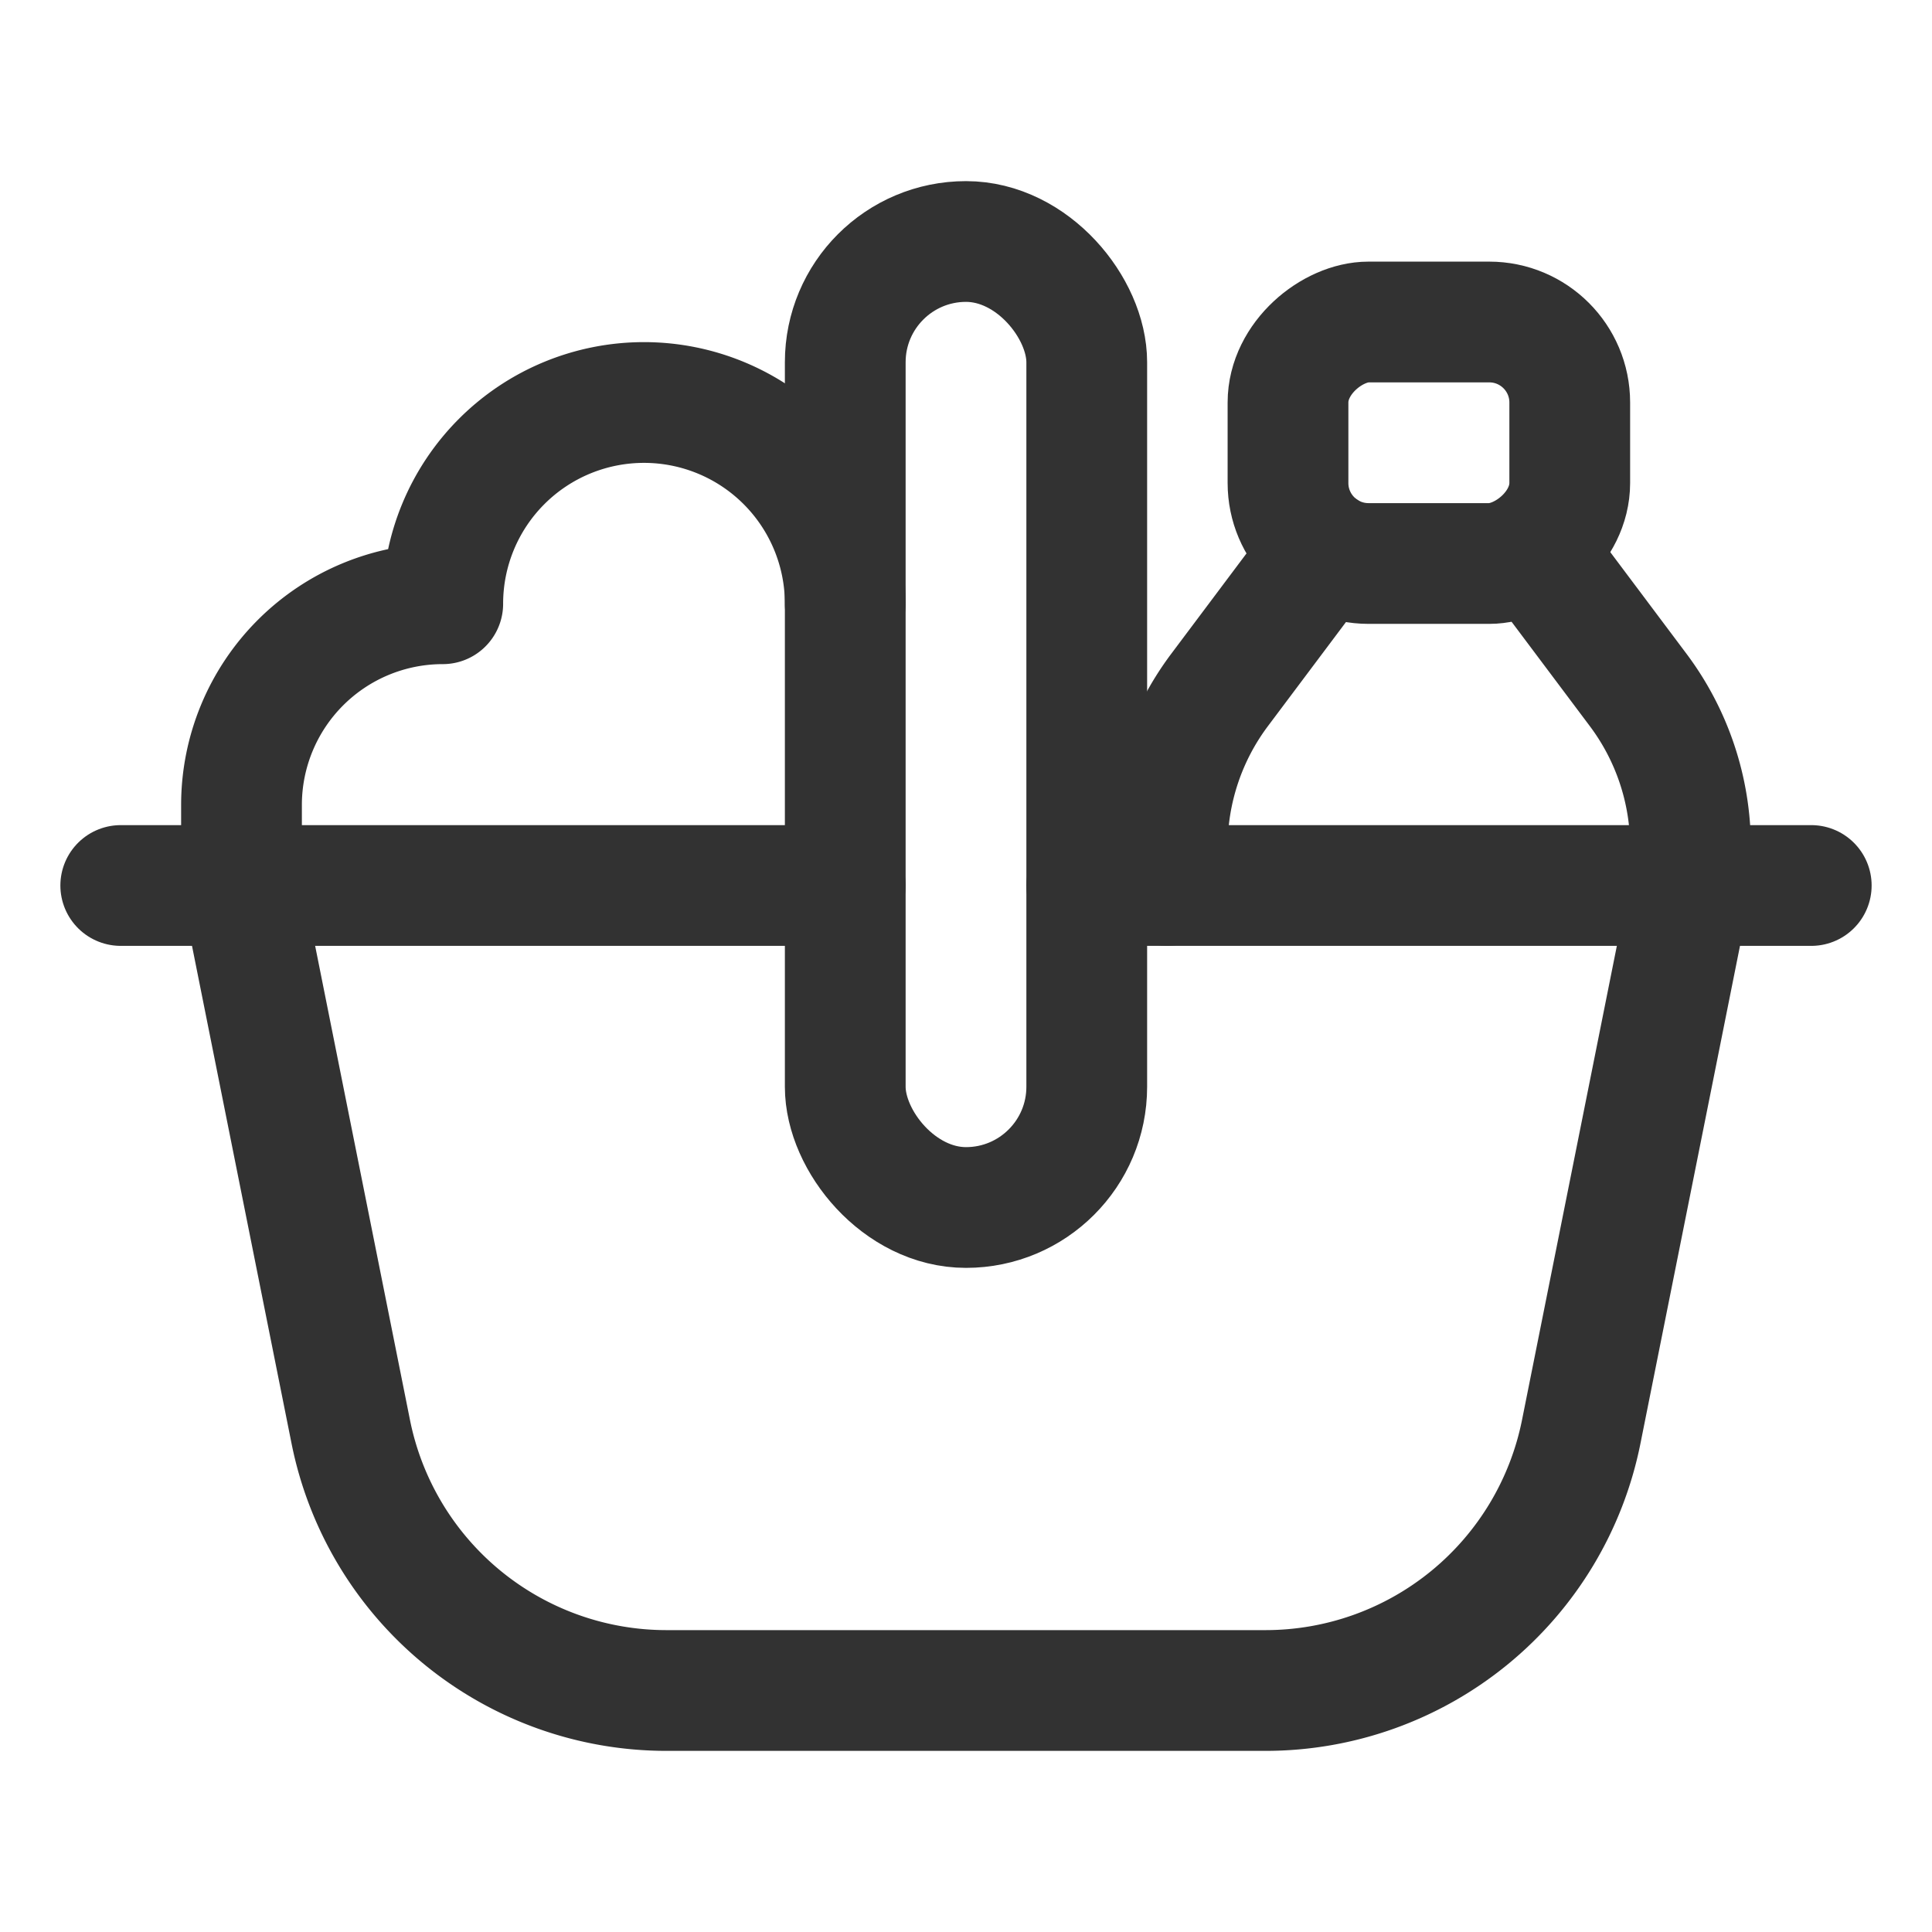 <?xml version="1.0" encoding="UTF-8"?> <svg xmlns="http://www.w3.org/2000/svg" id="Layer_3" data-name="Layer 3" viewBox="0 0 24 24"><rect width="24" height="24" fill="none"></rect><rect x="16.25" y="3.75" width="3" height="3.5" rx="1" transform="translate(23.25 -12.25) rotate(90)" stroke-width="1.5" stroke="#323232" stroke-linecap="round" stroke-linejoin="round" fill="none"></rect><path d="M14.5,11v-.479a3.25,3.25,0,0,1,.65-1.95L16.451,6.836" fill="none" stroke="#323232" stroke-linecap="round" stroke-linejoin="round" stroke-width="1.5"></path><path d="M19.049,6.836,20.35,8.571a3.25,3.25,0,0,1,.65,1.95V11" fill="none" stroke="#323232" stroke-linecap="round" stroke-linejoin="round" stroke-width="1.5"></path><line x1="10.5" y1="11" x2="1.5" y2="11" fill="none" stroke="#323232" stroke-linecap="round" stroke-linejoin="round" stroke-width="1.5"></line><rect x="10.5" y="3" width="3" height="12" rx="1.5" stroke-width="1.5" stroke="#323232" stroke-linecap="round" stroke-linejoin="round" fill="none"></rect><path d="M3,11l1.357,6.784A4,4,0,0,0,8.279,21h7.442a4,4,0,0,0,3.922-3.216L21,11" fill="none" stroke="#323232" stroke-linecap="round" stroke-linejoin="round" stroke-width="1.5"></path><path d="M3,11V10A2.5,2.5,0,0,1,5.5,7.5a2.5,2.5,0,0,1,5,0" fill="none" stroke="#323232" stroke-linecap="round" stroke-linejoin="round" stroke-width="1.5"></path><line x1="22.5" y1="11" x2="13.5" y2="11" fill="none" stroke="#323232" stroke-linecap="round" stroke-linejoin="round" stroke-width="1.5"></line></svg> 